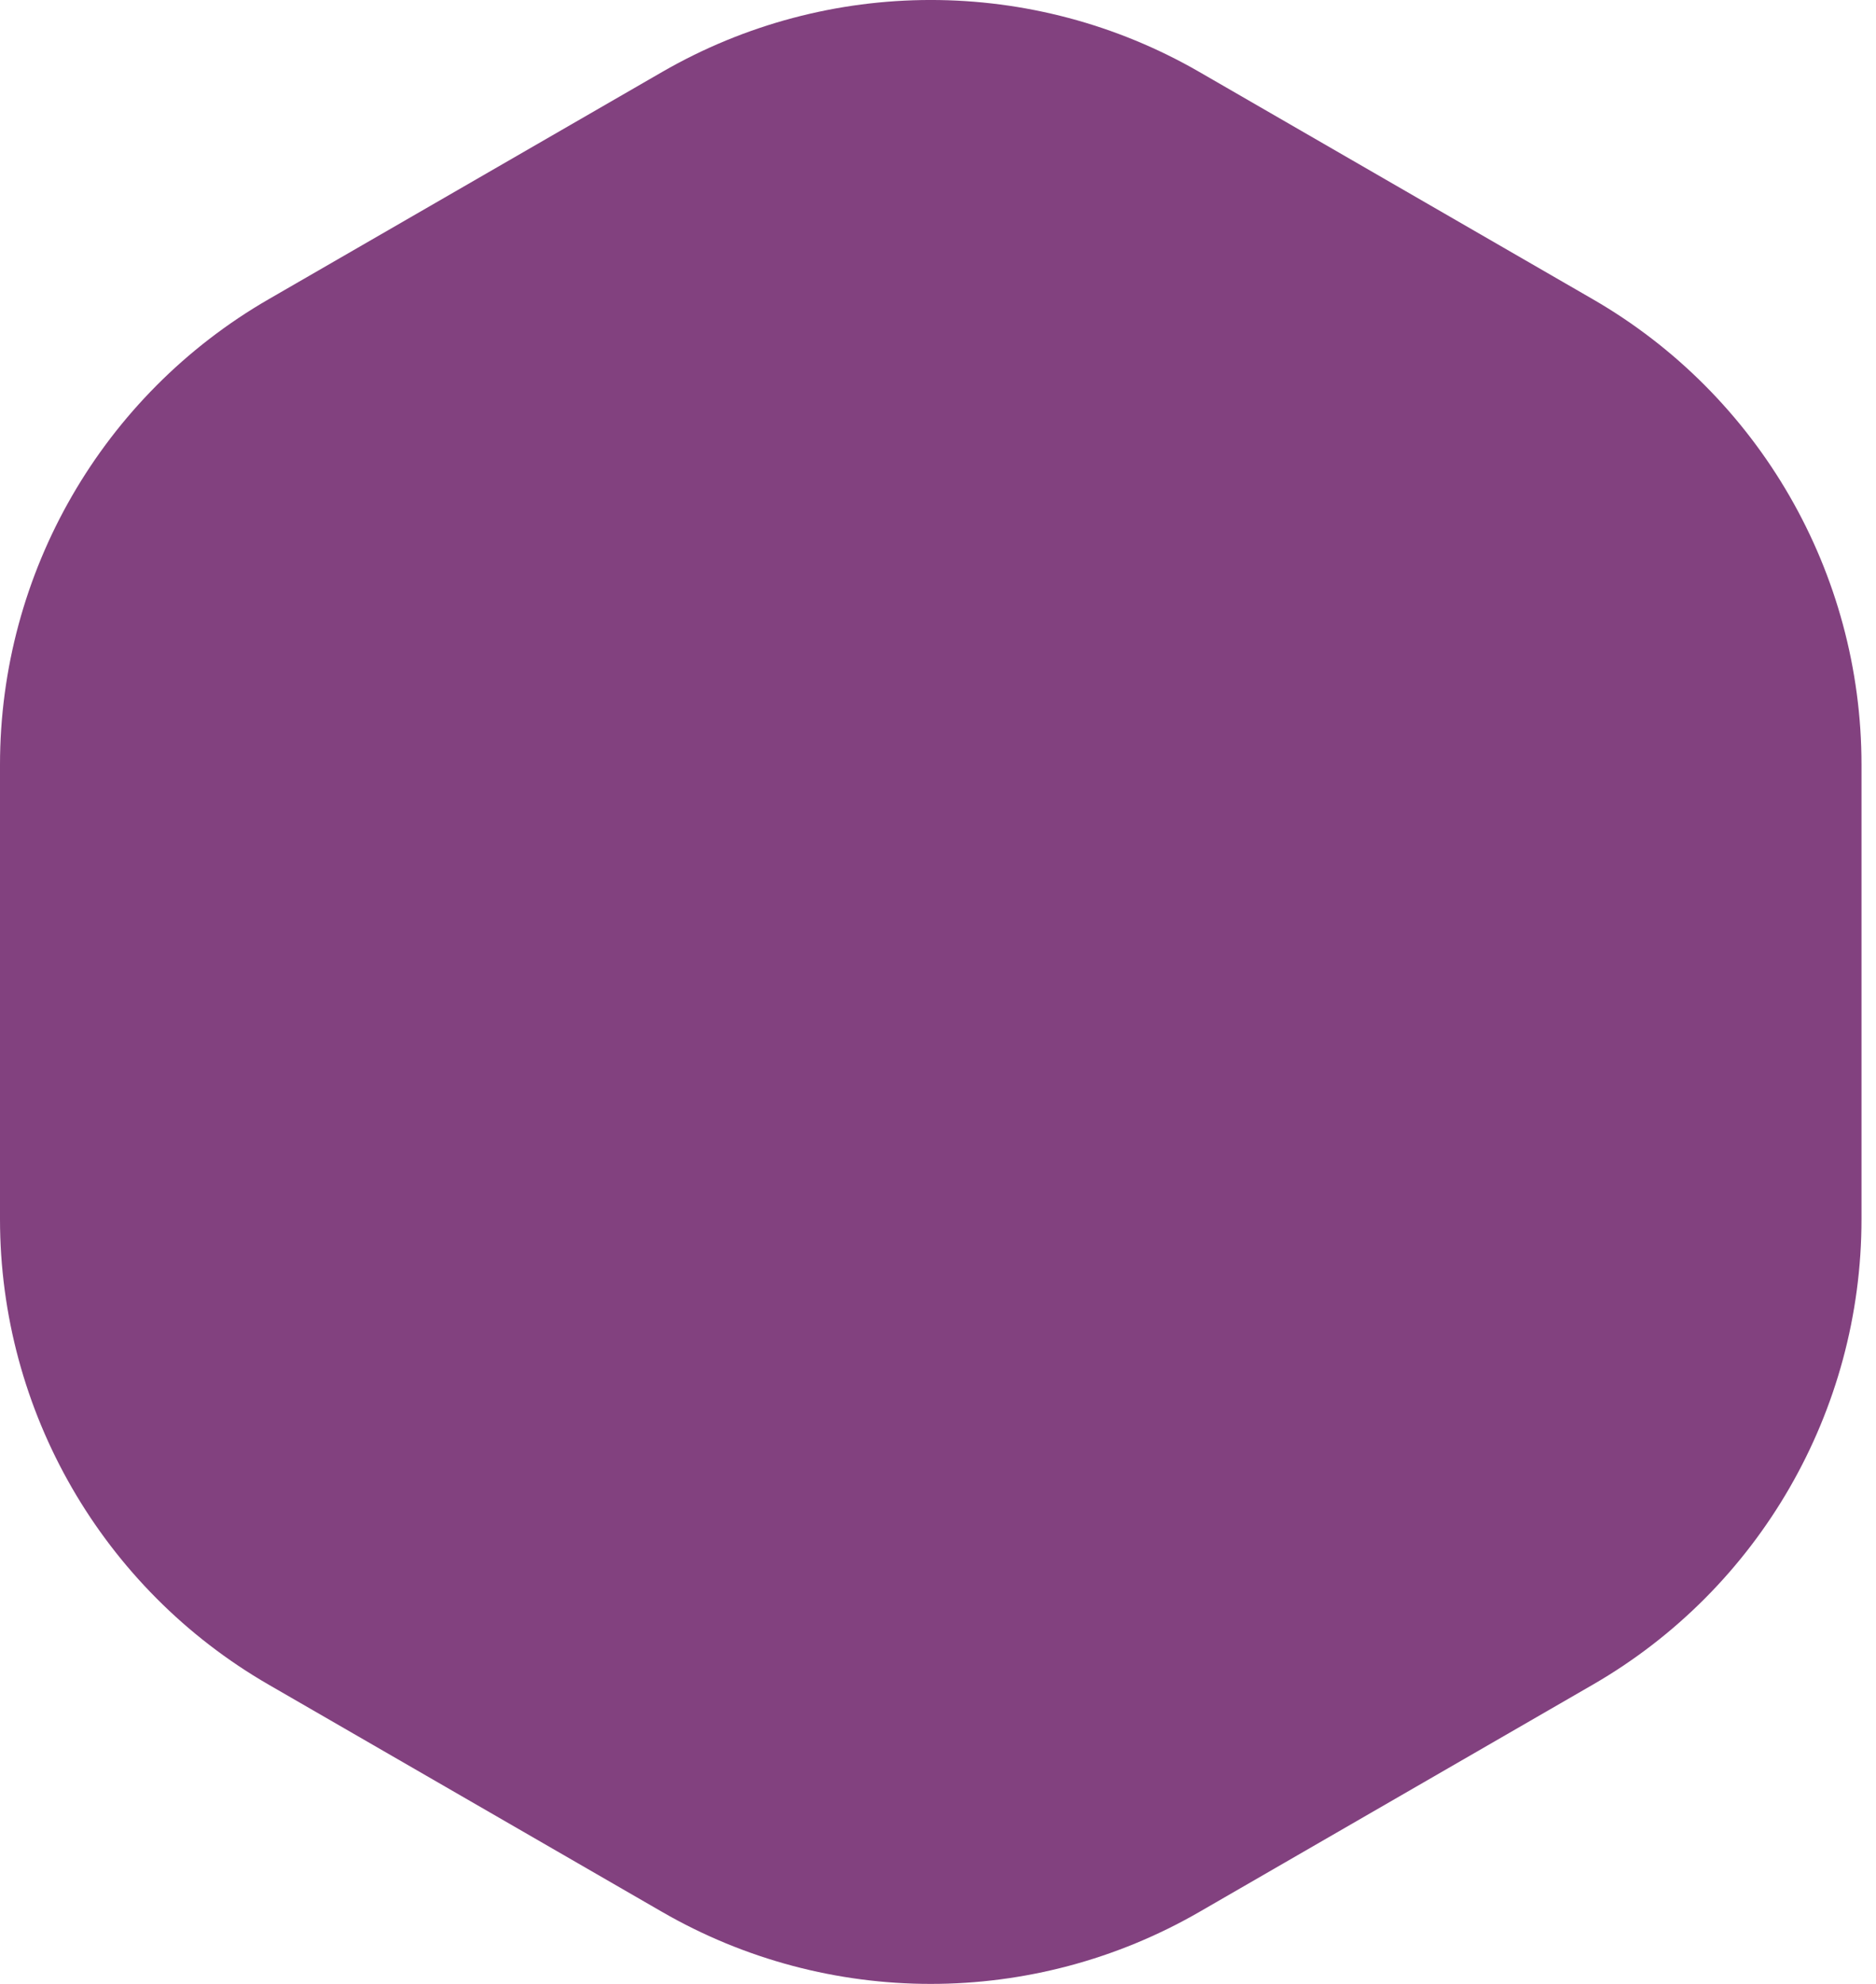 <?xml version="1.0" encoding="UTF-8"?> <svg xmlns="http://www.w3.org/2000/svg" width="70" height="74" viewBox="0 0 70 74" fill="none"> <path d="M24.704 2.686C30.908 -0.896 38.551 -0.896 44.755 2.686L59.433 11.161C65.637 14.742 69.459 21.362 69.459 28.525V45.475C69.459 52.638 65.637 59.258 59.433 62.839L44.755 71.314C38.551 74.896 30.908 74.896 24.704 71.314L10.025 62.839C3.822 59.258 -2.67711e-05 52.638 -2.67711e-05 45.475V28.525C-2.67711e-05 21.362 3.822 14.742 10.025 11.161L24.704 2.686Z" fill="#82417F"></path> </svg> 